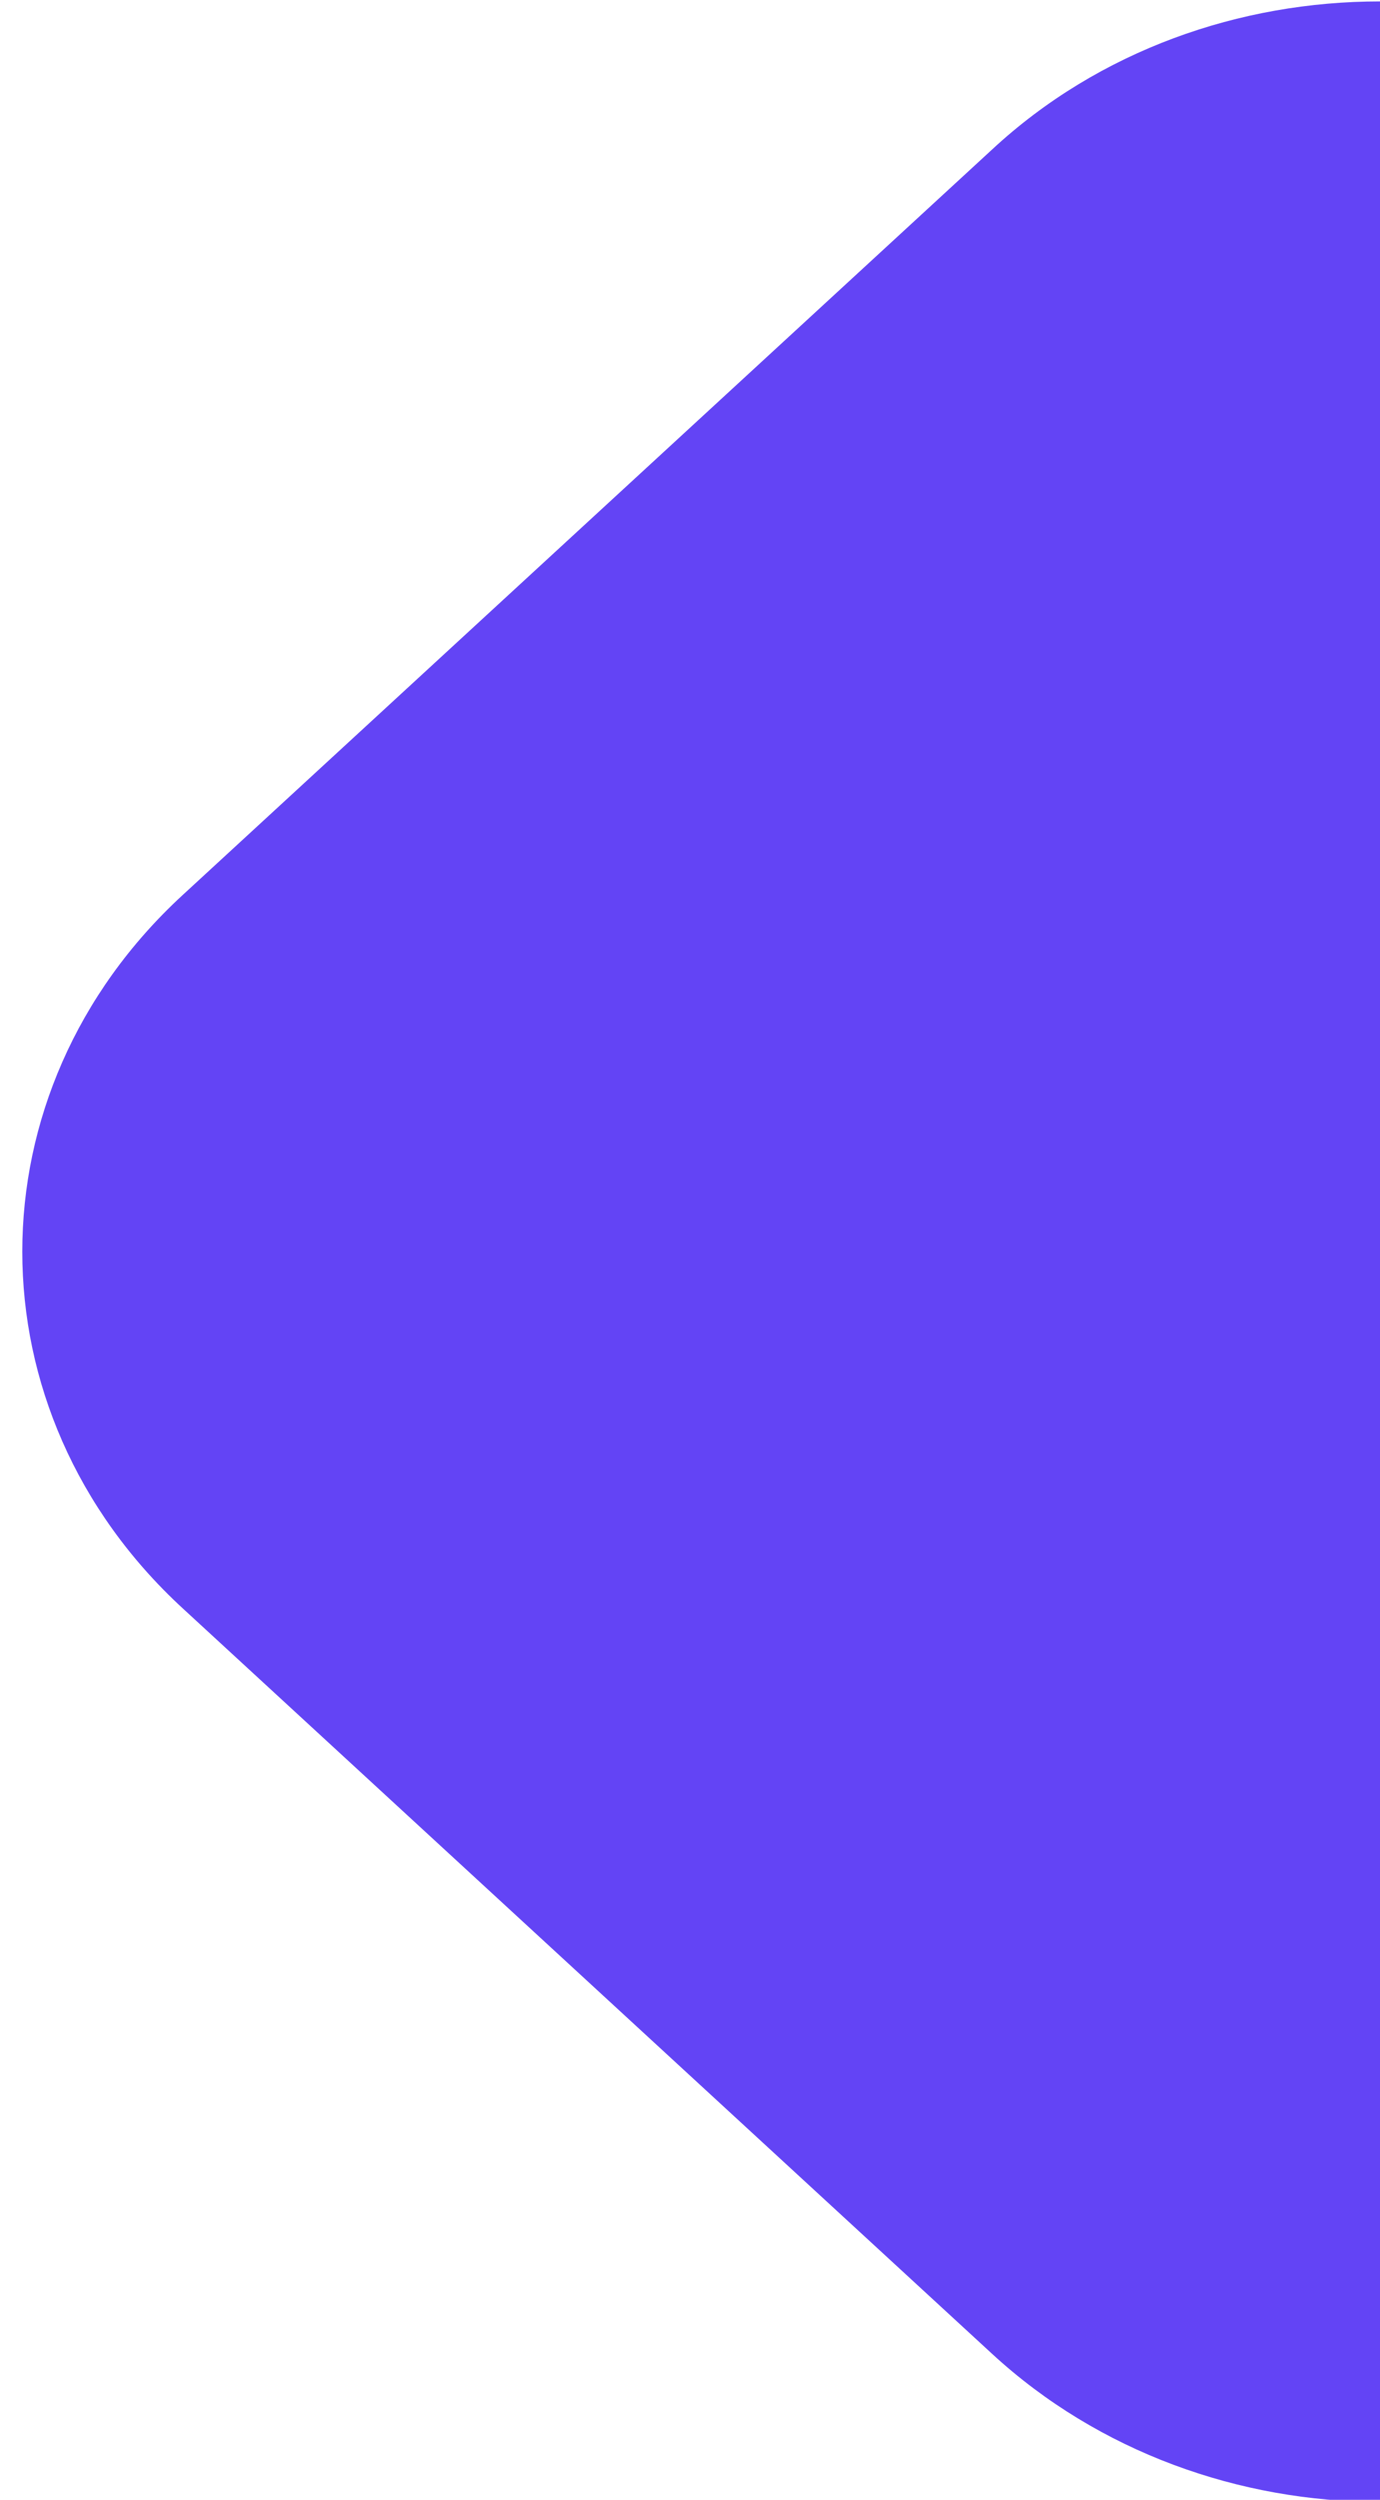<?xml version="1.0" encoding="utf-8"?>
<!-- Generator: Adobe Illustrator 21.0.0, SVG Export Plug-In . SVG Version: 6.00 Build 0)  -->
<svg version="1.1" id="Layer_1" xmlns="http://www.w3.org/2000/svg" xmlns:xlink="http://www.w3.org/1999/xlink" x="0px" y="0px"
	 viewBox="0 0 195 353" style="enable-background:new 0 0 195 353;" xml:space="preserve">
<style type="text/css">
	.st0{fill:#E6F1FB;}
	.st1{opacity:0.7;clip-path:url(#SVGID_2_);}
	.st2{opacity:0.7;fill:#328BDD;}
	.st3{opacity:0.3;clip-path:url(#SVGID_2_);}
	.st4{opacity:0.17;fill:#8982BC;}
	.st5{opacity:0.18;fill:#8982BC;}
	.st6{fill:#088ADA;}
	.st7{fill:#EFF3FB;}
	.st8{fill:#FFFFFF;}
	.st9{fill:#4D7EB7;}
	.st10{fill:#FC846D;}
	.st11{fill:#F9D452;}
	.st12{fill:#57BE8B;}
	.st13{fill:#C4B9FF;}
	.st14{fill:#8982BC;}
	.st15{fill:#1B5083;}
	.st16{opacity:0.18;}
	.st17{fill:#DDD6FF;}
	.st18{fill:#3F327A;}
	.st19{fill:#F7D3A9;}
	.st20{fill:#FFC359;}
	.st21{fill:#353E70;}
	.st22{fill:#D69E43;}
	.st23{opacity:0.25;fill:#8982BC;}
	.st24{fill:#2C2656;}
	.st25{fill:#7FBBEF;}
	.st26{fill:#624FB5;}
	.st27{fill:#CE6C5F;}
	.st28{fill:#453C87;}
	.st29{fill:#FE9887;}
	.st30{fill:#DBA246;}
	.st31{fill:#D3AB84;}
	.st32{fill:#F4F3FF;}
	.st33{fill:#232049;}
	.st34{opacity:0.5;fill:#088ADA;}
	.st35{fill:#58BB85;}
	.st36{fill:none;stroke:#7972A8;stroke-width:5.000000e-02;stroke-miterlimit:10;}
	.st37{fill:#76CC9B;}
	.st38{fill:#FFD052;}
	.st39{fill:#F5F1EB;}
	.st40{fill:#40337B;}
	.st41{fill:#F19E36;}
	.st42{fill:url(#SVGID_3_);}
	.st43{opacity:0.5;fill:url(#SVGID_4_);}
	.st44{opacity:0.39;fill:url(#SVGID_5_);}
	.st45{fill:#071421;}
	.st46{fill:#6344F5;}
	.st47{opacity:0.3;}
	.st48{fill:#F79D09;}
	.st49{fill:#022237;}
	.st50{fill:#1C083F;}
	.st51{fill:#375190;}
	.st52{fill:#F59C1D;}
	.st53{fill:#1A5082;}
	.st54{fill:#4187C7;}
	.st55{fill:#A3C63A;}
	.st56{fill:#5E5BA7;}
	.st57{fill:#F6F7F7;}
	.st58{fill:#9BD8D8;}
	.st59{fill:#6DB9E7;}
	.st60{fill:url(#SVGID_6_);}
	.st61{opacity:0.8;}
	.st62{opacity:0.7;fill:none;}
	.st63{fill:#383838;}
	.st64{opacity:0.3;fill:none;stroke:#606060;stroke-miterlimit:10;}
	.st65{fill:#3B579D;}
	.st66{fill:#CE3D2B;}
	.st67{fill:#00ACED;}
	.st68{fill:#007BB6;}
	.st69{fill:#B7C2C2;}
	.st70{fill:#00BF00;}
	.st71{fill:#F5F5F5;}
	.st72{fill:#FCFCFC;}
	.st73{fill:#FEFEFE;}
	.st74{fill:#FDFDFD;}
	.st75{fill:#F1F1F1;}
	.st76{fill:#F6F6F6;}
	.st77{opacity:0.85;fill:#FFFFFF;}
	.st78{fill:#117BDD;}
	.st79{fill:none;stroke:#B2B2B2;stroke-miterlimit:10;}
	.st80{opacity:0.7;}
</style>
<path class="st46" d="M195,0.2c-19.8,0-39.7,6.9-54.8,20.9L25.8,126.4c-30.2,27.8-30.2,72.9,0,100.7l114.4,105.3
	c15.1,13.9,35,20.9,54.8,20.9V0.2z"/>
</svg>
